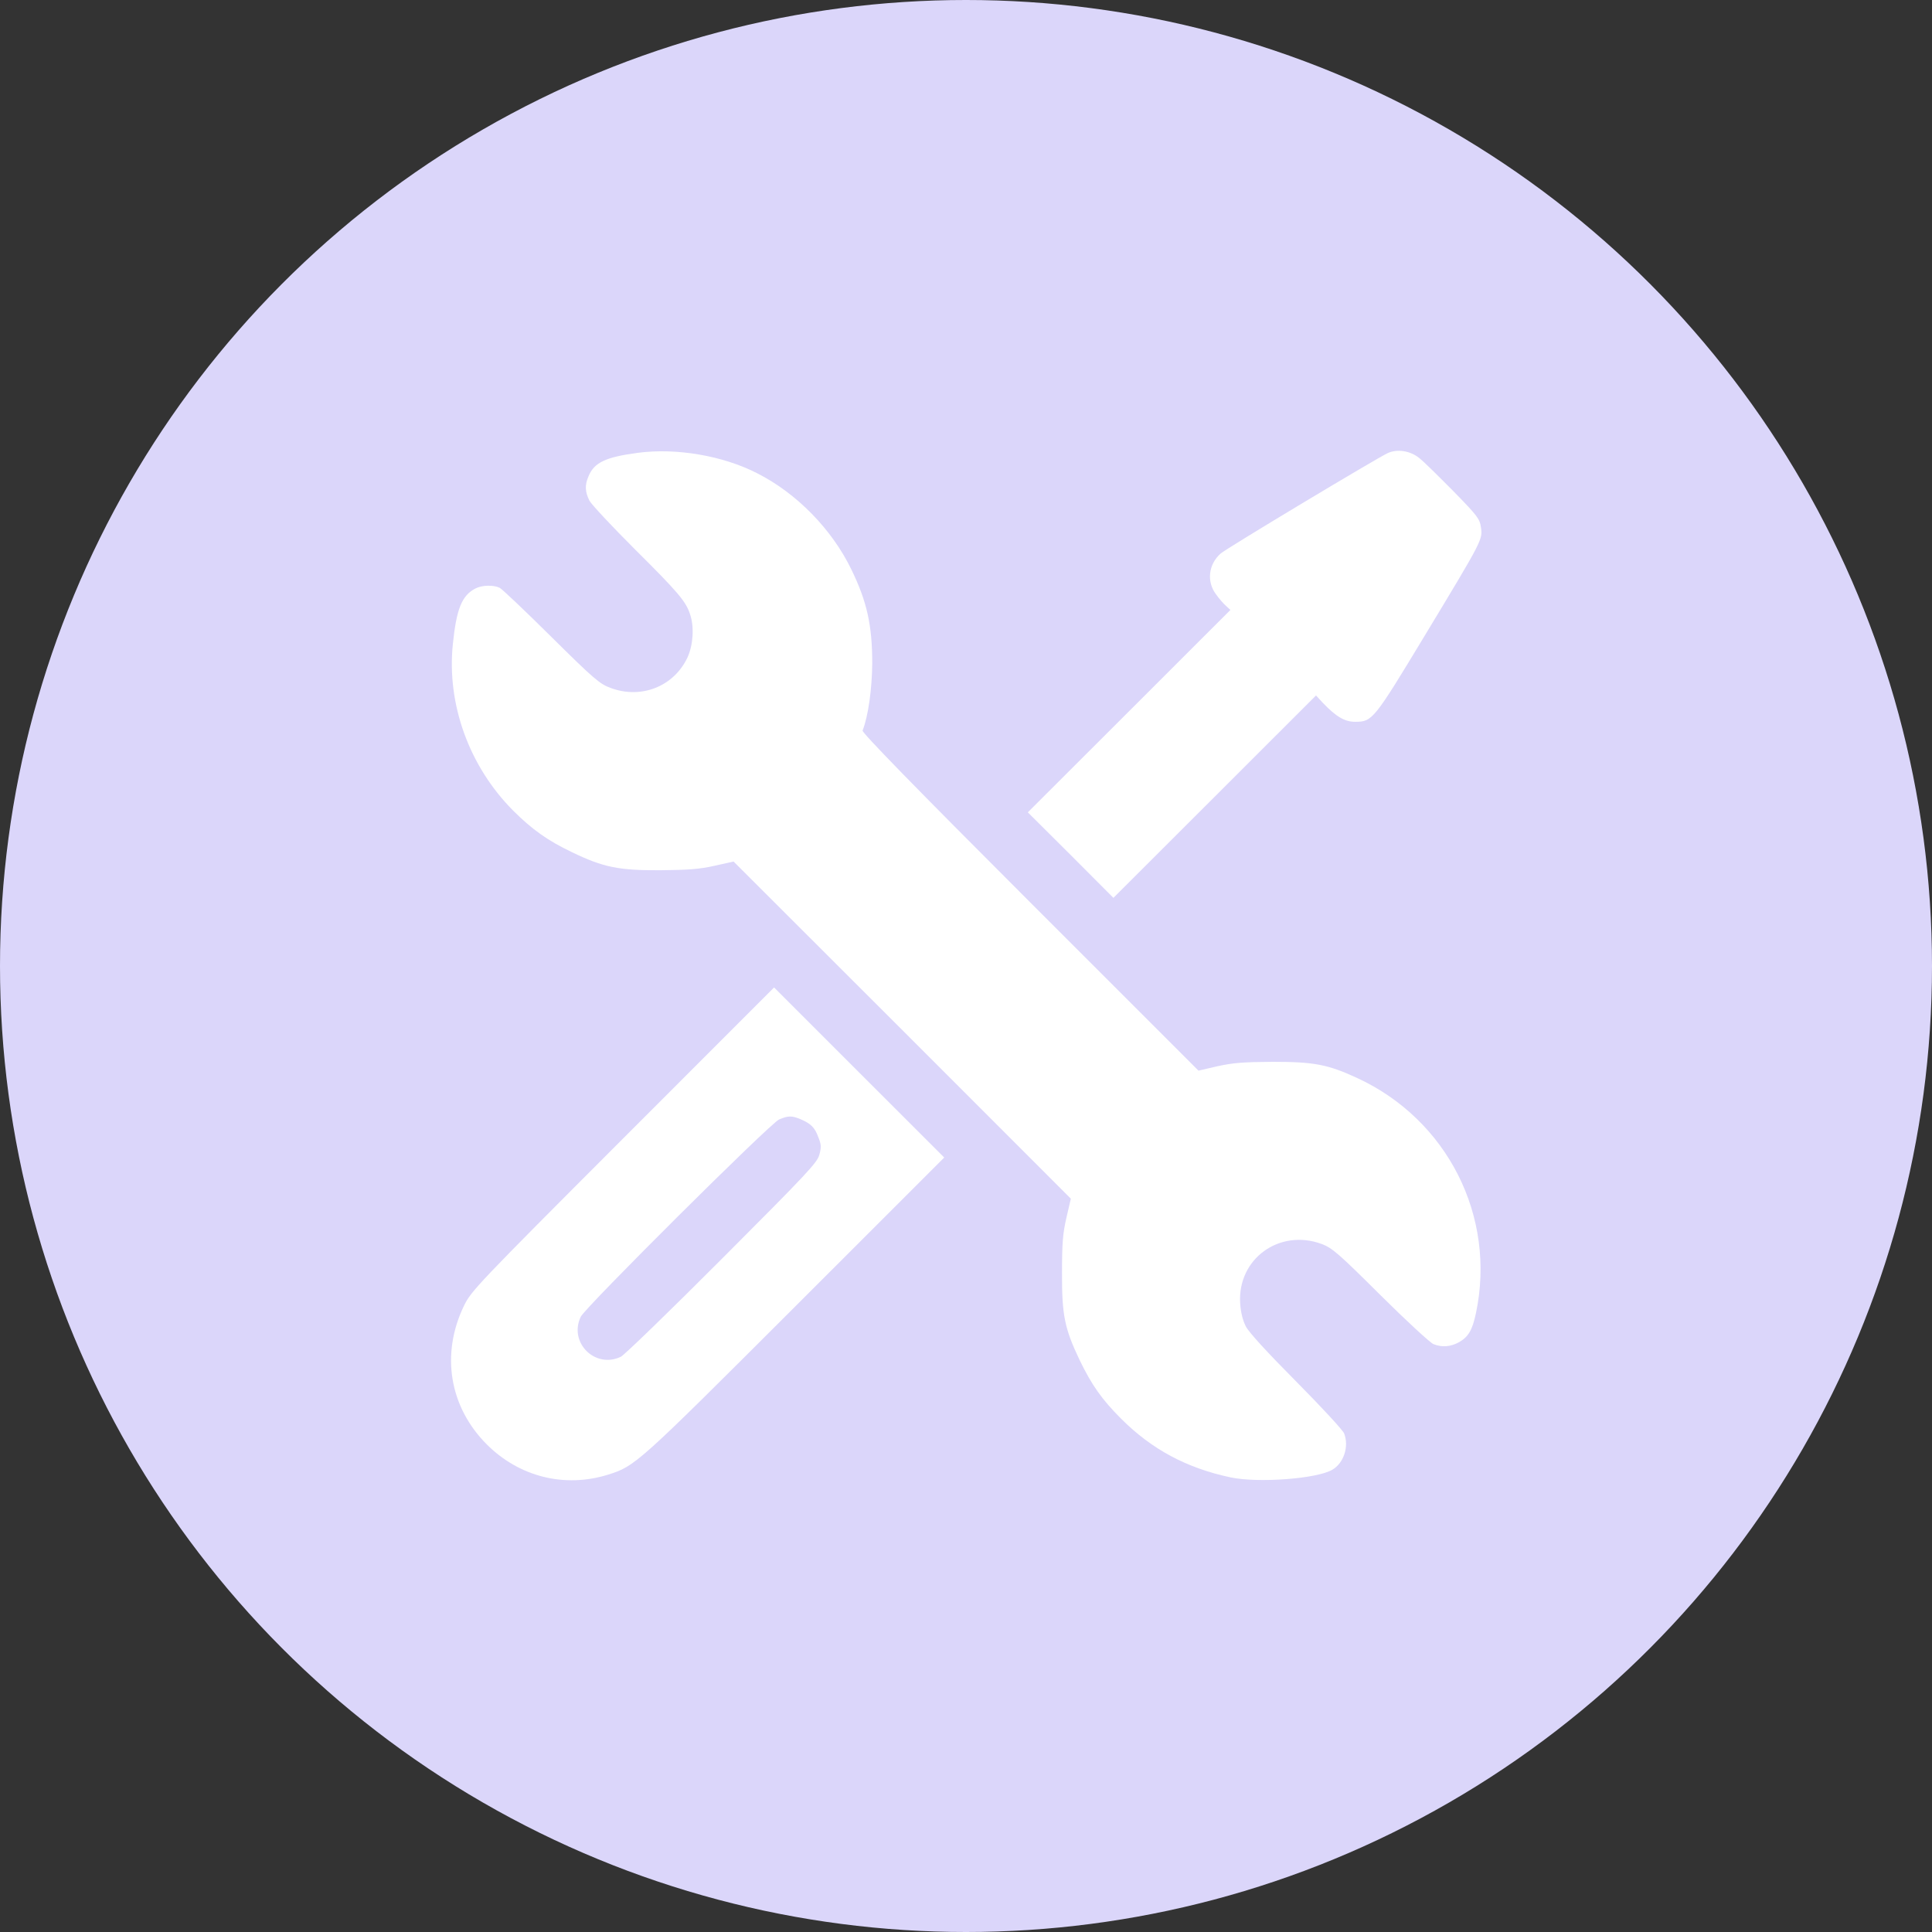 <svg xmlns="http://www.w3.org/2000/svg" xmlns:xlink="http://www.w3.org/1999/xlink" fill="none" version="1.1" width="30" height="30" viewBox="0 0 30 30"><rect x="0" y="0" width="30" height="30" fill="#333333" stroke="none"/><defs><clipPath id="master_svg0_1775_00313"><rect x="7" y="7" width="16" height="16" rx="0"/></clipPath></defs><g><g><ellipse cx="15" cy="15" rx="15" ry="15" fill="#DBD6FA" fill-opacity="1"/></g><g clip-path="url(#master_svg0_1775_00313)"><g><path d="M9.907,7.031C9.407,7.097,9.225,7.181,9.138,7.397C9.078,7.534,9.085,7.638,9.153,7.775C9.188,7.838,9.507,8.178,9.86,8.531C10.528,9.194,10.653,9.341,10.716,9.541C10.782,9.734,10.763,10.013,10.678,10.203C10.469,10.656,9.96,10.863,9.478,10.681C9.316,10.622,9.222,10.544,8.563,9.891C8.16,9.491,7.797,9.147,7.76,9.128C7.666,9.081,7.485,9.084,7.382,9.138C7.172,9.247,7.088,9.453,7.032,10C6.935,10.934,7.285,11.903,7.972,12.591C8.263,12.881,8.51,13.056,8.878,13.231C9.369,13.469,9.61,13.516,10.25,13.513C10.682,13.509,10.86,13.497,11.094,13.444L11.391,13.378L14.01,15.994L16.628,18.613L16.56,18.906C16.503,19.153,16.491,19.297,16.491,19.766C16.488,20.422,16.532,20.631,16.763,21.116C16.953,21.509,17.11,21.731,17.41,22.031C17.885,22.506,18.428,22.797,19.11,22.941C19.538,23.031,20.45,22.963,20.688,22.822C20.866,22.719,20.95,22.463,20.872,22.259C20.857,22.213,20.519,21.847,20.128,21.453C19.675,20.997,19.388,20.684,19.344,20.594C19.297,20.5,19.266,20.378,19.257,20.234C19.216,19.547,19.866,19.075,20.522,19.316C20.685,19.378,20.775,19.453,21.438,20.113C21.841,20.513,22.213,20.856,22.26,20.872C22.394,20.925,22.525,20.913,22.657,20.841C22.803,20.756,22.863,20.653,22.919,20.388C23.235,18.888,22.475,17.388,21.078,16.741C20.619,16.528,20.403,16.488,19.766,16.488C19.303,16.491,19.15,16.503,18.907,16.556L18.61,16.625L15.994,14.009C14.182,12.197,13.382,11.375,13.394,11.344C13.482,11.122,13.541,10.697,13.544,10.297C13.544,9.713,13.463,9.341,13.219,8.841C12.916,8.216,12.369,7.659,11.76,7.35C11.225,7.075,10.503,6.953,9.907,7.031Z" fill="#FFFFFF" fill-opacity="1"/></g><g><path d="M21.548,7.036C21.389,7.108,19.034,8.521,18.953,8.596C18.765,8.764,18.734,9.03,18.881,9.227C18.928,9.293,19,9.377,19.037,9.408L19.106,9.471L17.533,11.043L15.96,12.614L16.626,13.277L17.289,13.942L18.862,12.371L20.435,10.799L20.541,10.914C20.748,11.13,20.882,11.208,21.042,11.208C21.311,11.208,21.332,11.18,22.127,9.864C23.024,8.38,23.024,8.377,22.996,8.189C22.977,8.055,22.943,8.011,22.565,7.624C22.336,7.393,22.102,7.161,22.036,7.111C21.898,6.999,21.695,6.968,21.548,7.036ZM9.671,17.683C7.41,19.946,7.317,20.046,7.207,20.271C6.841,21.024,6.976,21.846,7.56,22.43C8.064,22.933,8.768,23.108,9.44,22.899C9.865,22.764,9.884,22.749,12.342,20.293L14.662,17.974L13.339,16.652L12.02,15.333L9.671,17.683ZM12.433,17.38C12.592,17.449,12.651,17.505,12.708,17.661C12.752,17.771,12.755,17.814,12.723,17.93C12.692,18.052,12.533,18.221,11.213,19.543C10.403,20.355,9.693,21.043,9.64,21.068C9.24,21.258,8.827,20.846,9.018,20.446C9.086,20.302,11.963,17.439,12.098,17.383C12.239,17.324,12.292,17.321,12.433,17.38Z" fill="#FFFFFF" fill-opacity="1"/></g></g></g></svg>